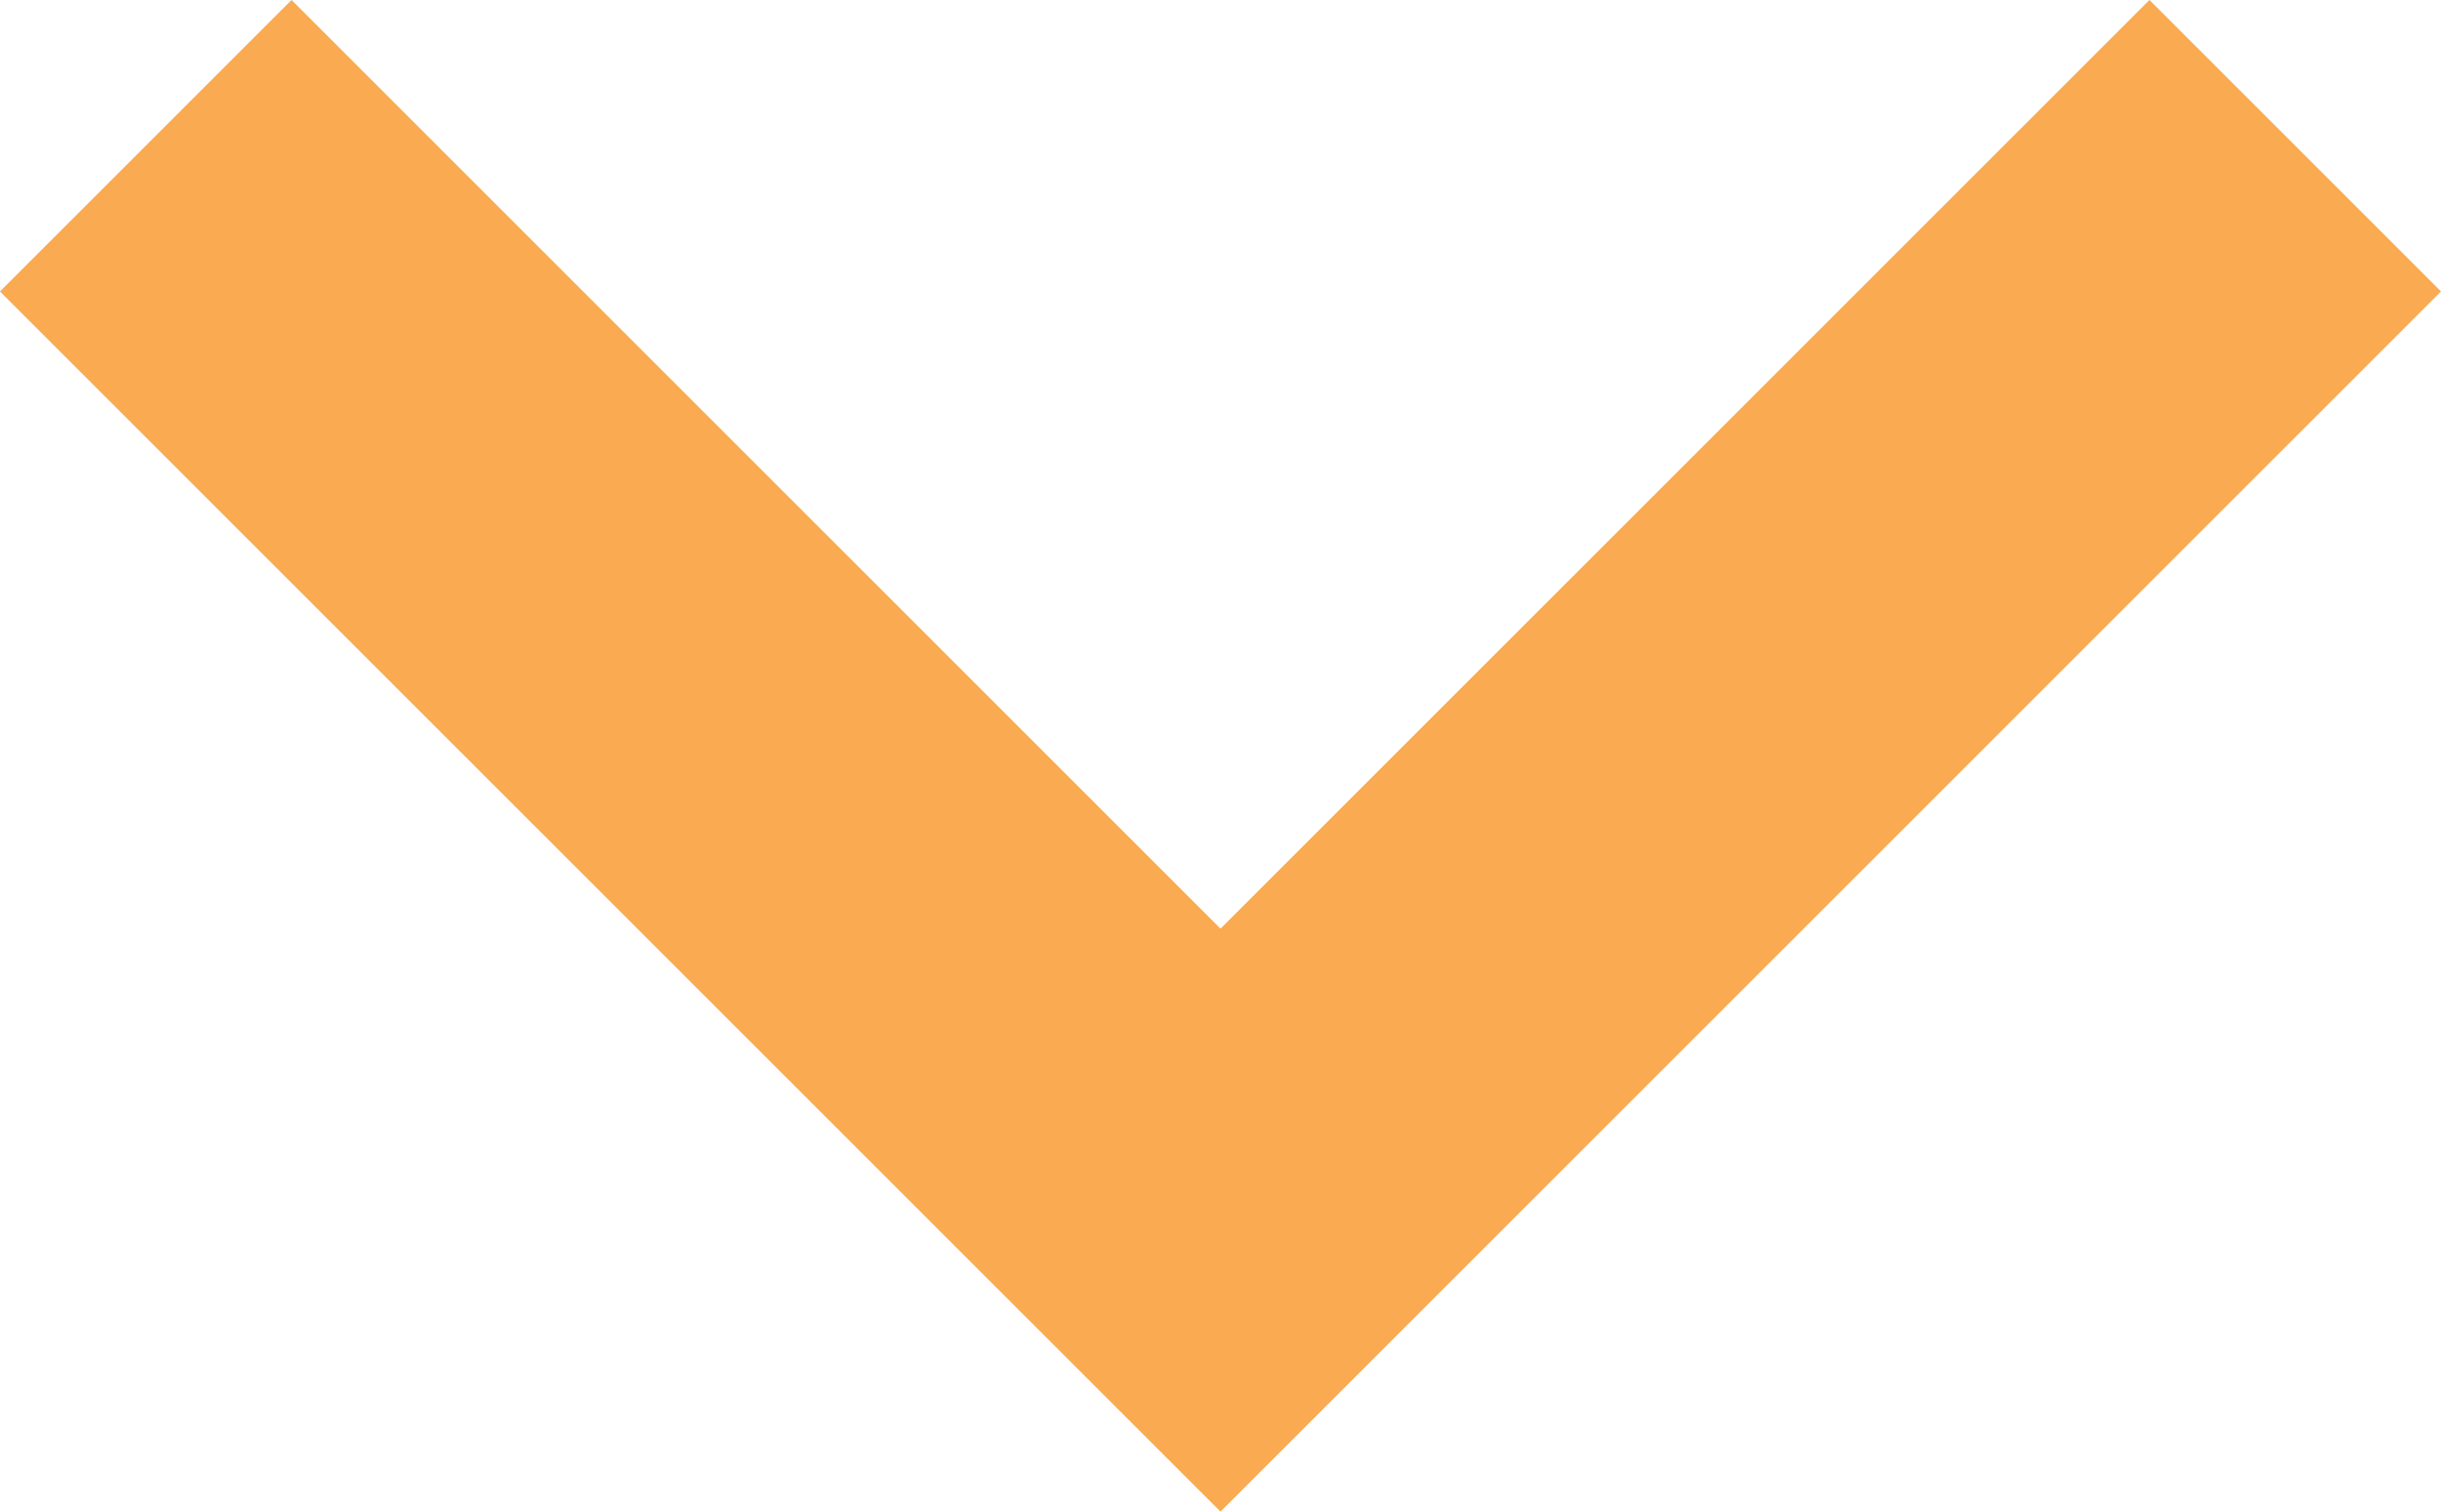 <svg xmlns="http://www.w3.org/2000/svg" width="11.84" height="7.334" viewBox="0 0 11.84 7.334">
  <path id="Path_531" data-name="Path 531" d="M2907.933,1465.641l5.213,5.213,5.213-5.213" transform="translate(-2907.226 -1464.934)" fill="none" stroke="#faaa50" stroke-width="2"/>
</svg>
